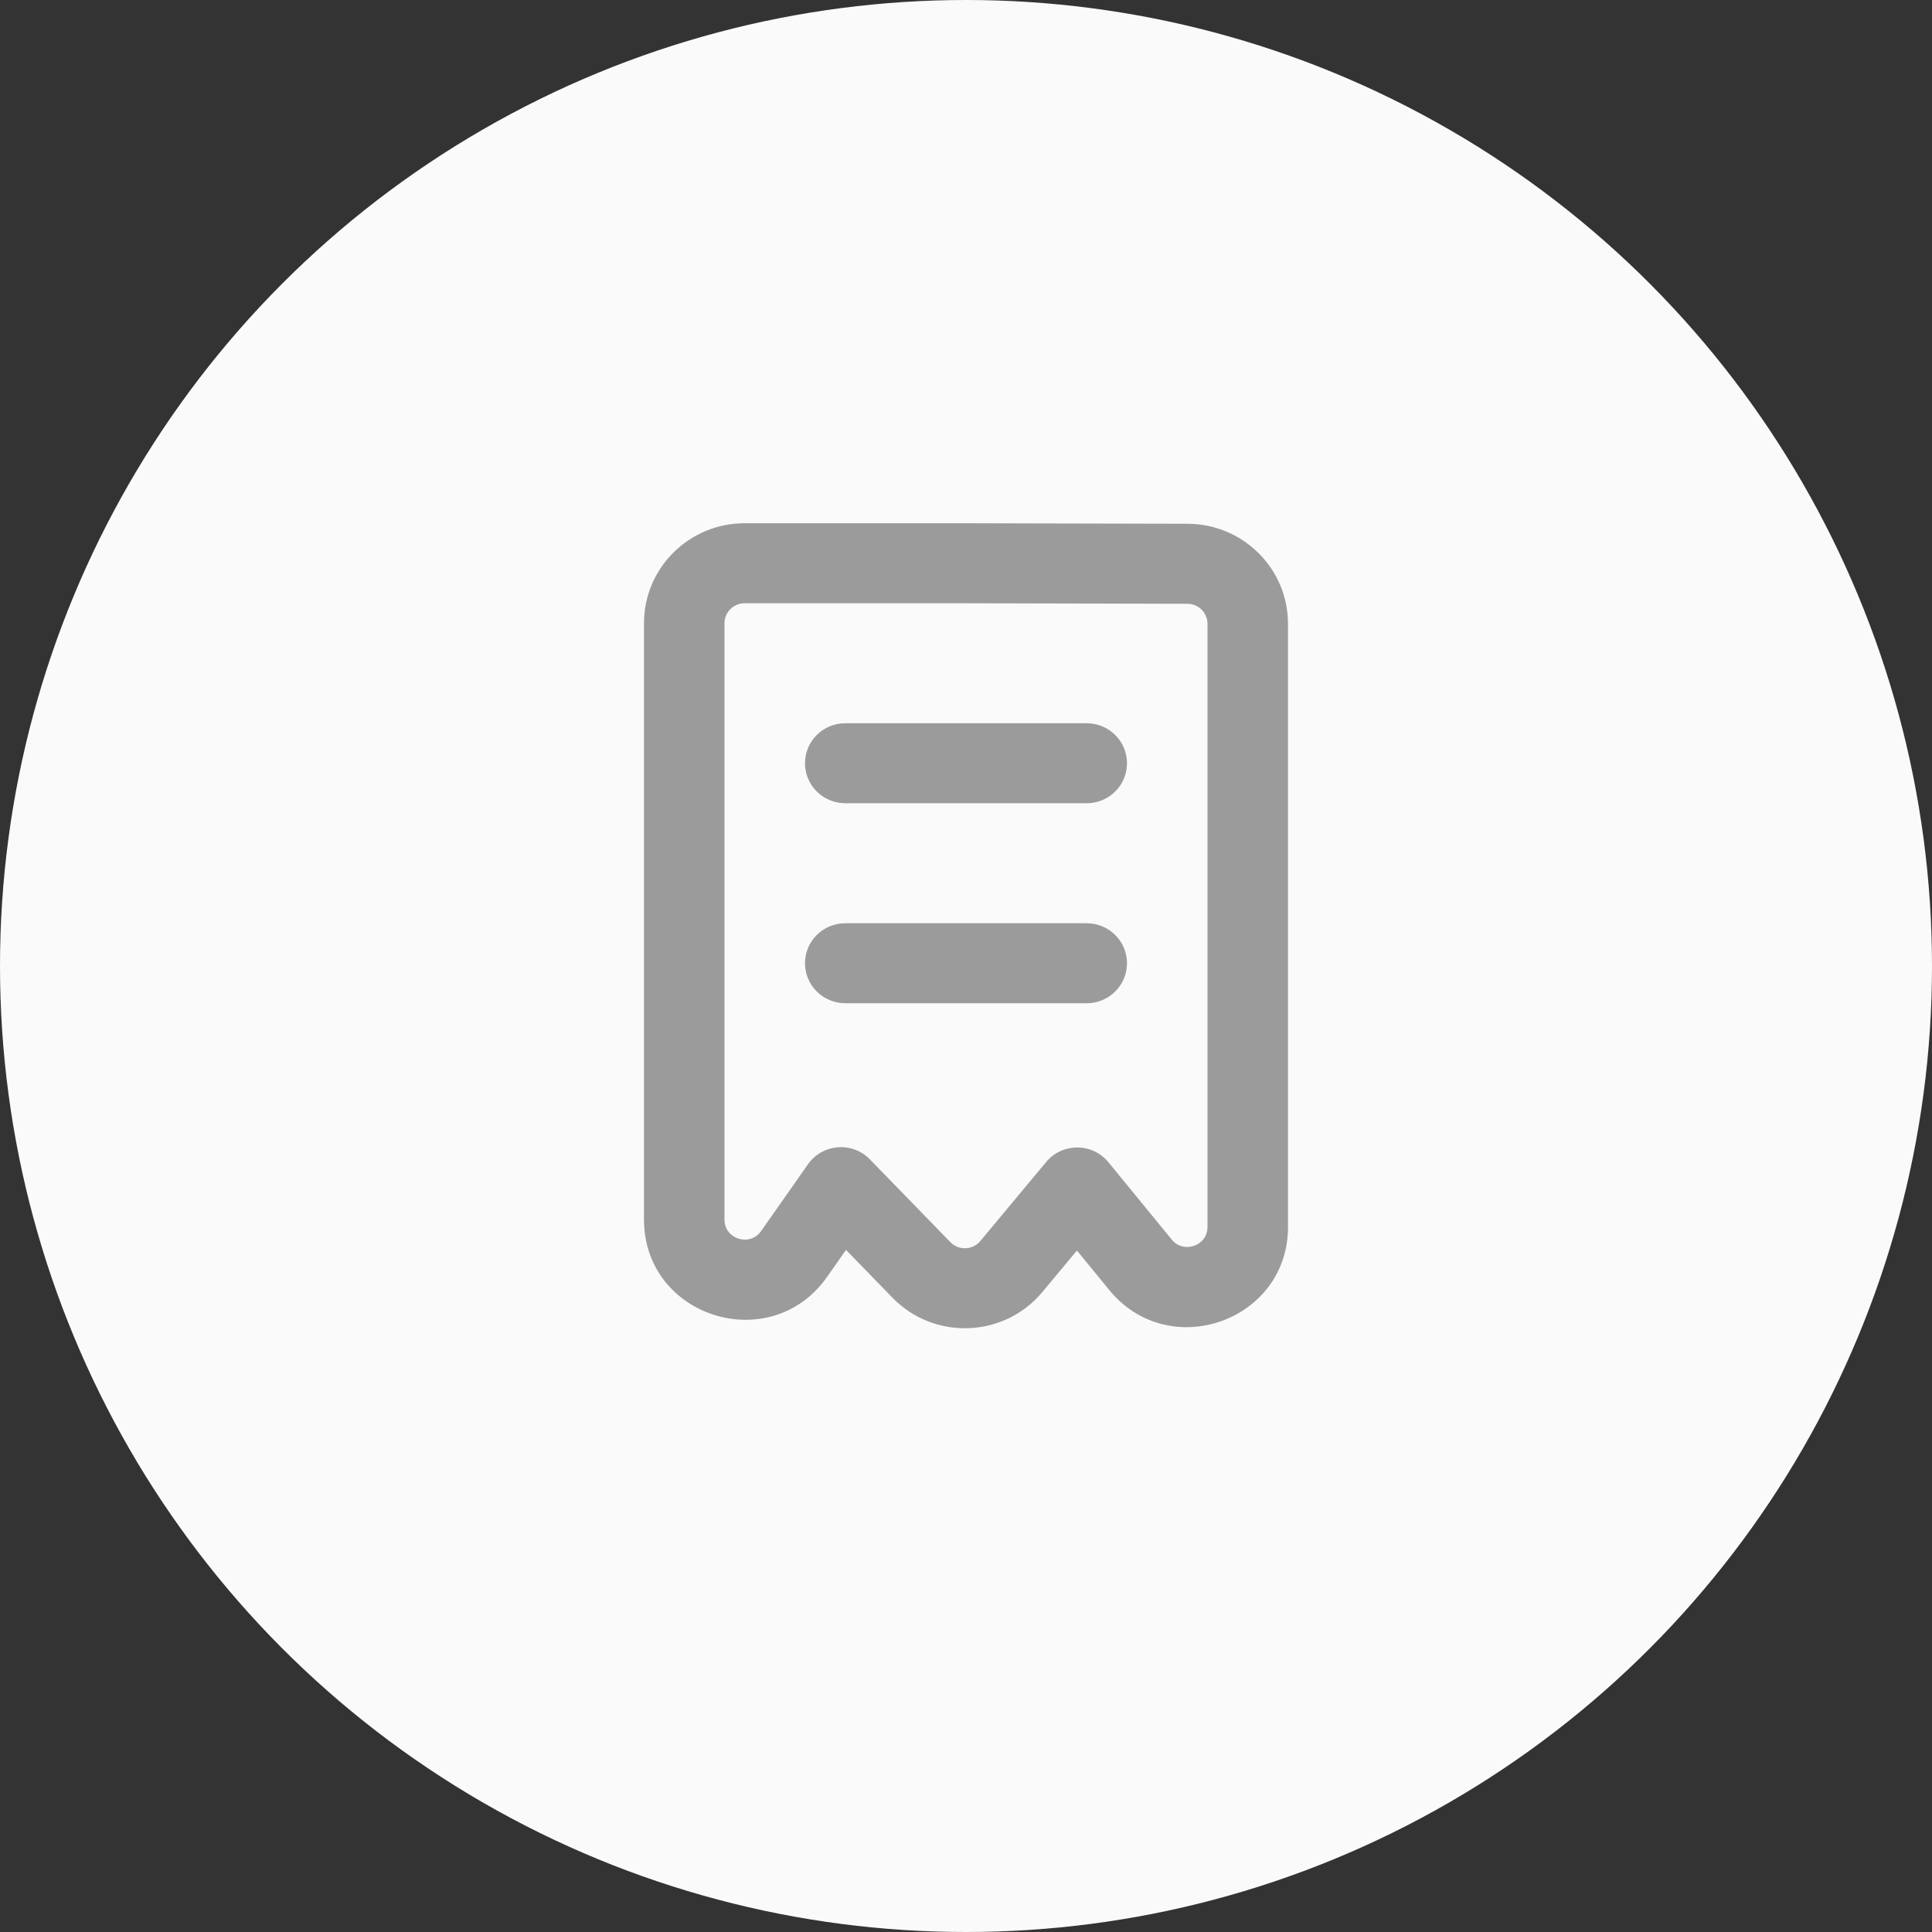 <svg width="48" height="48" viewBox="0 0 48 48" fill="none" xmlns="http://www.w3.org/2000/svg">
<rect x="0" y="0" width="48" height="48" fill="#333333" stroke="none"/>
<circle cx="24" cy="24" r="24" fill="#FAFAFA"/>
<path fill-rule="evenodd" clip-rule="evenodd" d="M24 14.988L29.501 15.001C29.777 15.002 30 15.224 30 15.498V30.484C30 30.951 29.409 31.16 29.112 30.797L27.538 28.875C27.14 28.389 26.394 28.386 25.992 28.869L24.357 30.832C24.166 31.061 23.819 31.074 23.612 30.861L21.613 28.805C21.176 28.354 20.434 28.413 20.074 28.926L18.91 30.585C18.63 30.983 18 30.787 18 30.3V15.484C18 15.21 18.224 14.988 18.5 14.988H24ZM24.005 13L29.506 13.013C30.884 13.017 32 14.128 32 15.498V30.484C32 32.822 29.046 33.865 27.561 32.052L26.756 31.069L25.897 32.1C24.947 33.241 23.209 33.307 22.173 32.241L21.019 31.054L20.55 31.722C19.151 33.716 16 32.732 16 30.3V15.484C16 14.112 17.119 13 18.5 13L24.005 13ZM20 23.931C20 23.383 20.448 22.938 21 22.938H27C27.552 22.938 28 23.383 28 23.931C28 24.48 27.552 24.925 27 24.925H21C20.448 24.925 20 24.48 20 23.931ZM21 17.969C20.448 17.969 20 18.414 20 18.963C20 19.511 20.448 19.956 21 19.956H27C27.552 19.956 28 19.511 28 18.963C28 18.414 27.552 17.969 27 17.969H21Z" fill="#9B9B9B"/>
</svg>
